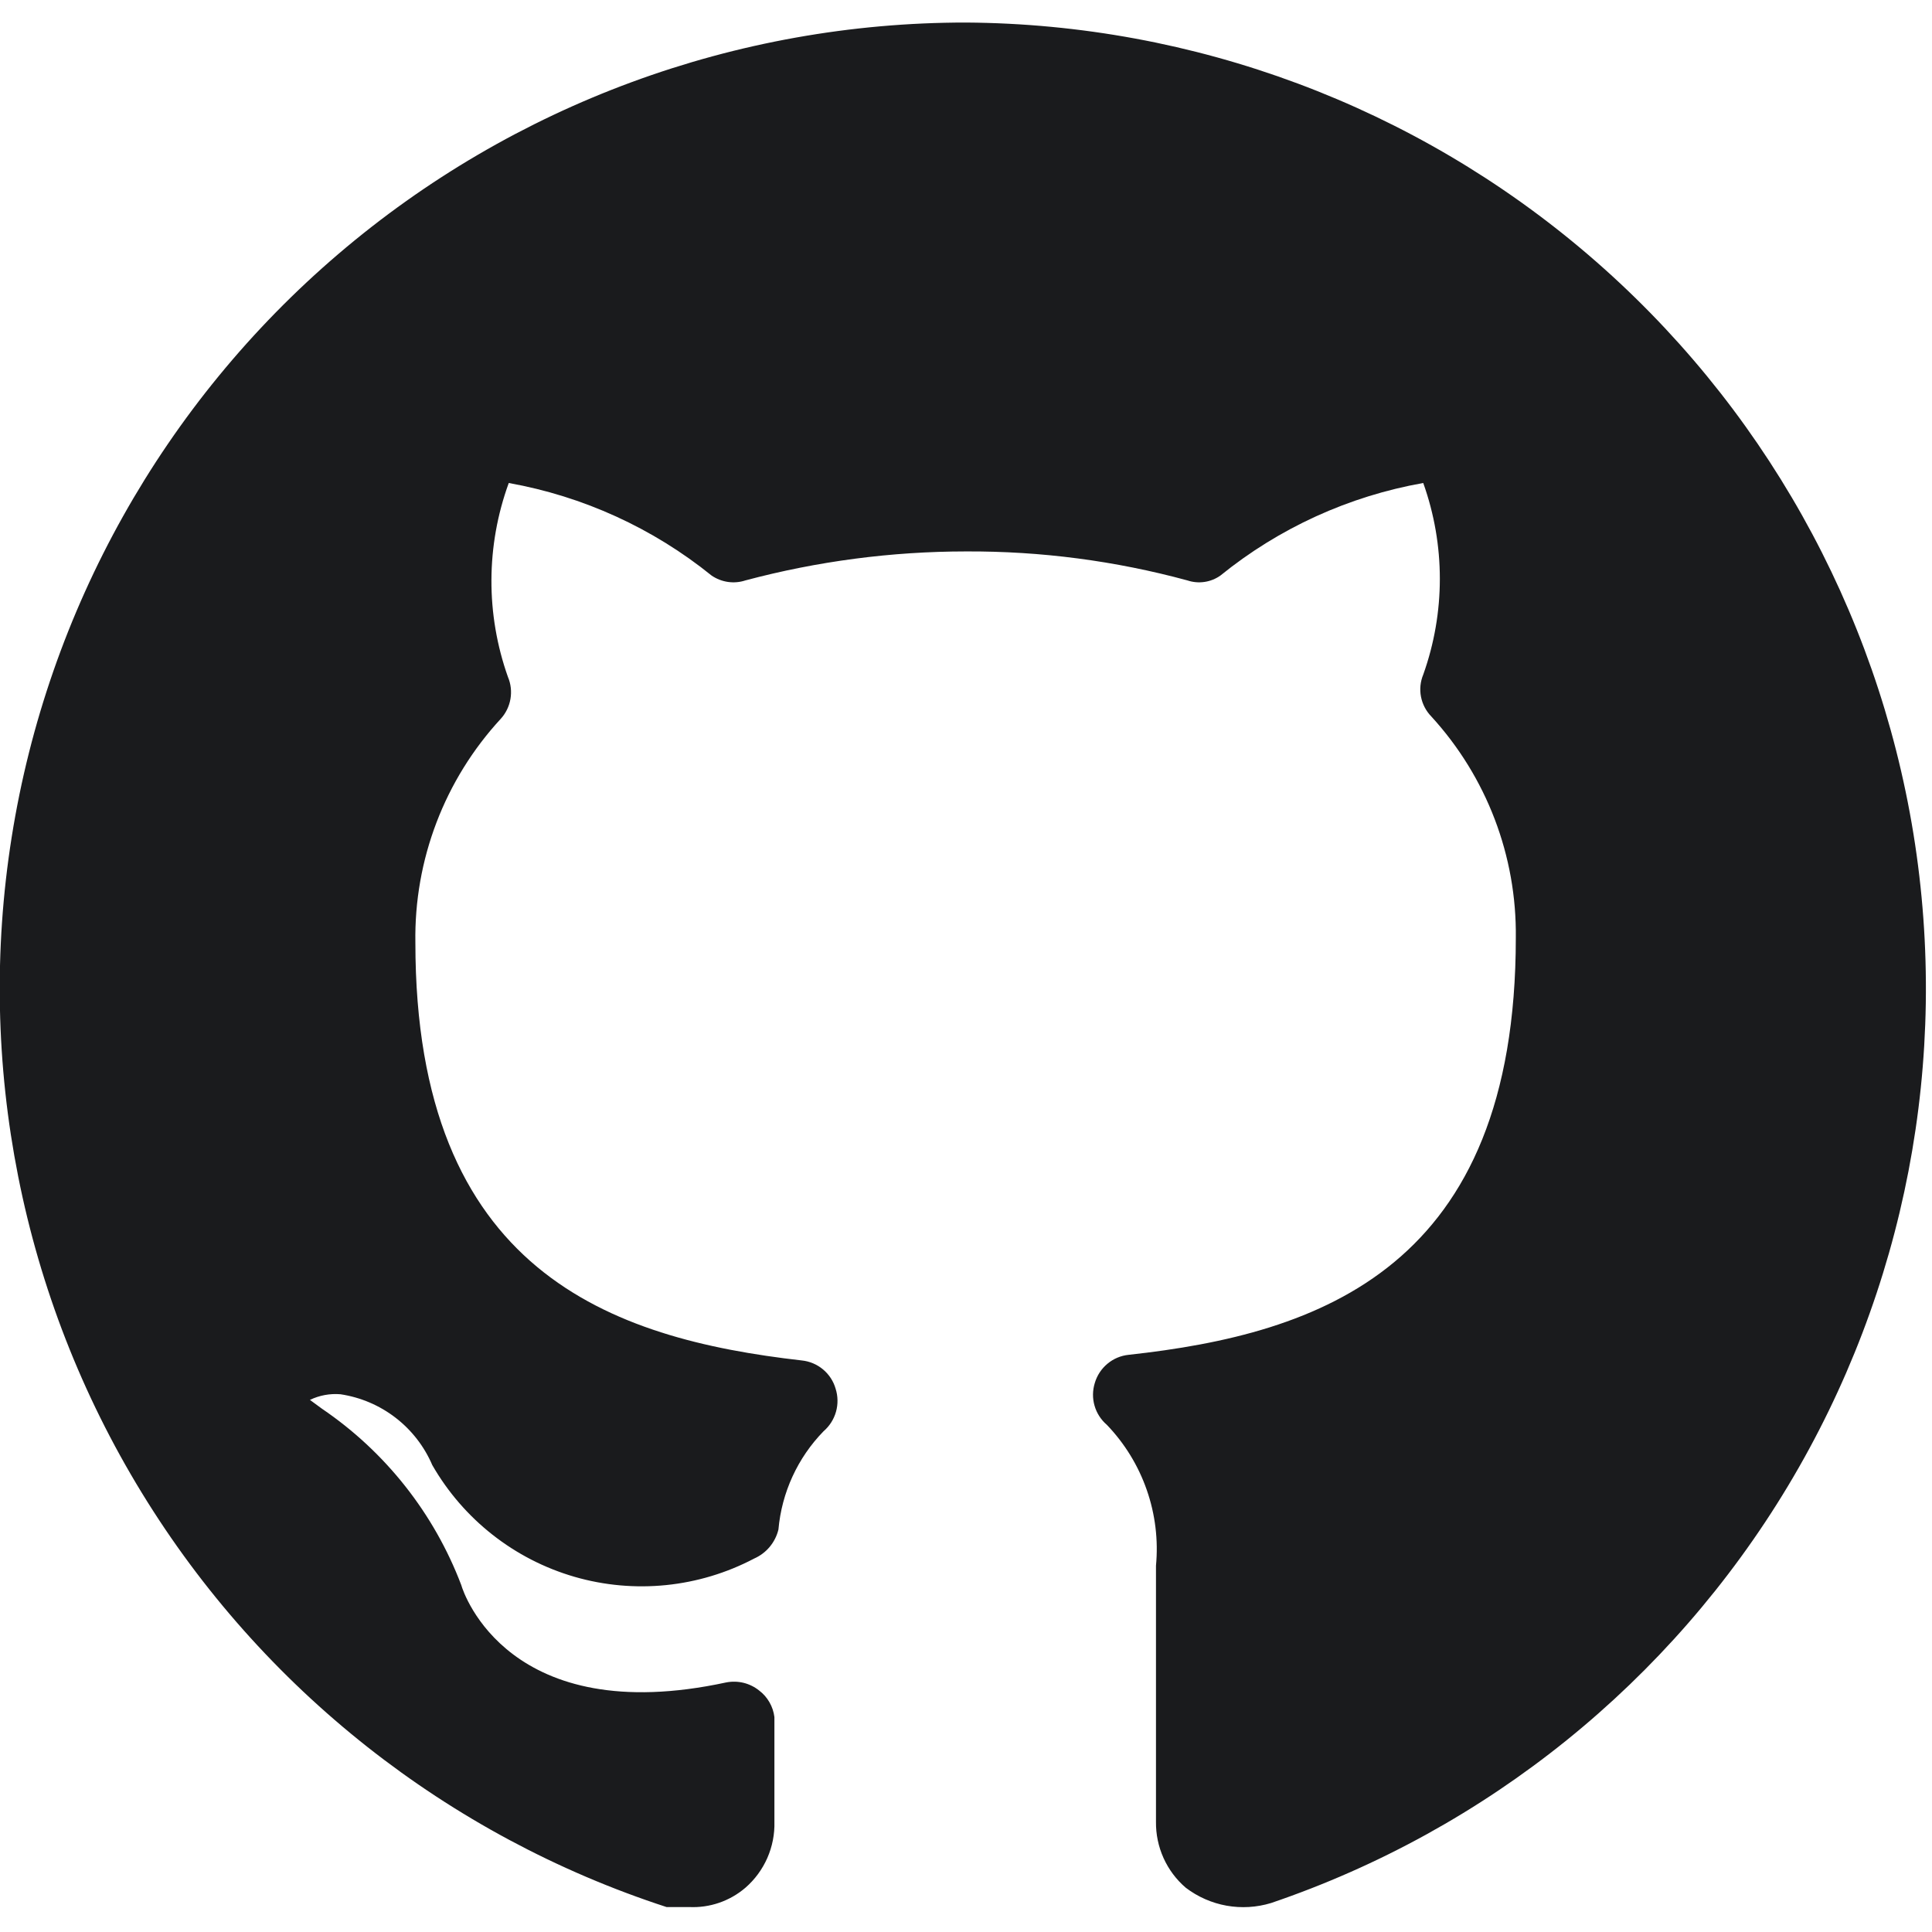 <?xml version="1.0" encoding="UTF-8"?> <svg xmlns="http://www.w3.org/2000/svg" width="48" height="48" viewBox="0 0 48 48" fill="none"><g clip-path="url(#clip0_5276_7111)"><path d="M24 0.56C18.287 0.558 12.76 2.595 8.414 6.304C4.068 10.013 1.187 15.151 0.291 20.794C-0.606 26.436 0.54 32.214 3.522 37.087C6.504 41.961 11.128 45.611 16.56 47.38H17.12C17.631 47.405 18.132 47.233 18.52 46.9C18.754 46.697 18.939 46.444 19.064 46.161C19.188 45.877 19.249 45.57 19.24 45.26V44.84C19.24 44.5 19.24 44.04 19.24 42.66C19.224 42.53 19.182 42.405 19.117 42.292C19.052 42.178 18.965 42.079 18.86 42C18.747 41.909 18.614 41.844 18.473 41.809C18.331 41.775 18.183 41.772 18.04 41.8C12.66 42.96 11.52 39.6 11.46 39.38C10.784 37.6 9.576 36.07 8 35L7.7 34.78C7.937 34.666 8.199 34.618 8.46 34.64C8.959 34.715 9.43 34.916 9.829 35.224C10.228 35.532 10.542 35.937 10.74 36.4C11.514 37.747 12.78 38.742 14.272 39.175C15.764 39.607 17.366 39.444 18.74 38.72C18.889 38.654 19.02 38.555 19.124 38.43C19.228 38.305 19.302 38.158 19.34 38C19.421 37.082 19.817 36.22 20.46 35.56C20.609 35.432 20.716 35.264 20.77 35.075C20.823 34.887 20.82 34.687 20.76 34.5C20.706 34.313 20.597 34.147 20.447 34.022C20.297 33.897 20.114 33.82 19.92 33.8C15.18 33.26 10.32 31.6 10.32 23.42C10.286 21.363 11.045 19.372 12.44 17.86C12.566 17.722 12.65 17.551 12.682 17.366C12.714 17.182 12.693 16.992 12.62 16.82C12.066 15.26 12.073 13.556 12.64 12C14.487 12.33 16.221 13.121 17.68 14.3C17.802 14.383 17.941 14.437 18.086 14.458C18.232 14.479 18.381 14.466 18.52 14.42C20.308 13.943 22.15 13.701 24 13.7C25.858 13.691 27.708 13.933 29.5 14.42C29.637 14.466 29.782 14.479 29.925 14.458C30.067 14.437 30.203 14.383 30.32 14.3C31.778 13.118 33.512 12.327 35.36 12C35.91 13.539 35.91 15.221 35.36 16.76C35.288 16.934 35.268 17.125 35.304 17.31C35.34 17.495 35.429 17.665 35.56 17.8C36.934 19.3 37.685 21.266 37.66 23.3C37.66 31.5 32.8 33.14 28.04 33.66C27.847 33.68 27.663 33.757 27.514 33.882C27.364 34.007 27.255 34.173 27.2 34.36C27.143 34.544 27.14 34.74 27.194 34.925C27.247 35.11 27.354 35.275 27.5 35.4C27.943 35.862 28.281 36.413 28.491 37.017C28.702 37.621 28.78 38.263 28.72 38.9V45.26C28.716 45.571 28.78 45.879 28.908 46.163C29.036 46.446 29.224 46.698 29.46 46.9C29.758 47.127 30.106 47.28 30.474 47.346C30.843 47.412 31.222 47.389 31.58 47.28C36.951 45.453 41.5 41.782 44.422 36.919C47.343 32.056 48.447 26.316 47.539 20.716C46.63 15.116 43.768 10.02 39.459 6.33C35.15 2.64 29.673 0.596 24 0.56Z" fill="#1A1B1D"></path></g><defs><clipPath id="clip0_5276_7111"><rect width="48" height="48" fill="white"></rect></clipPath></defs></svg> 
